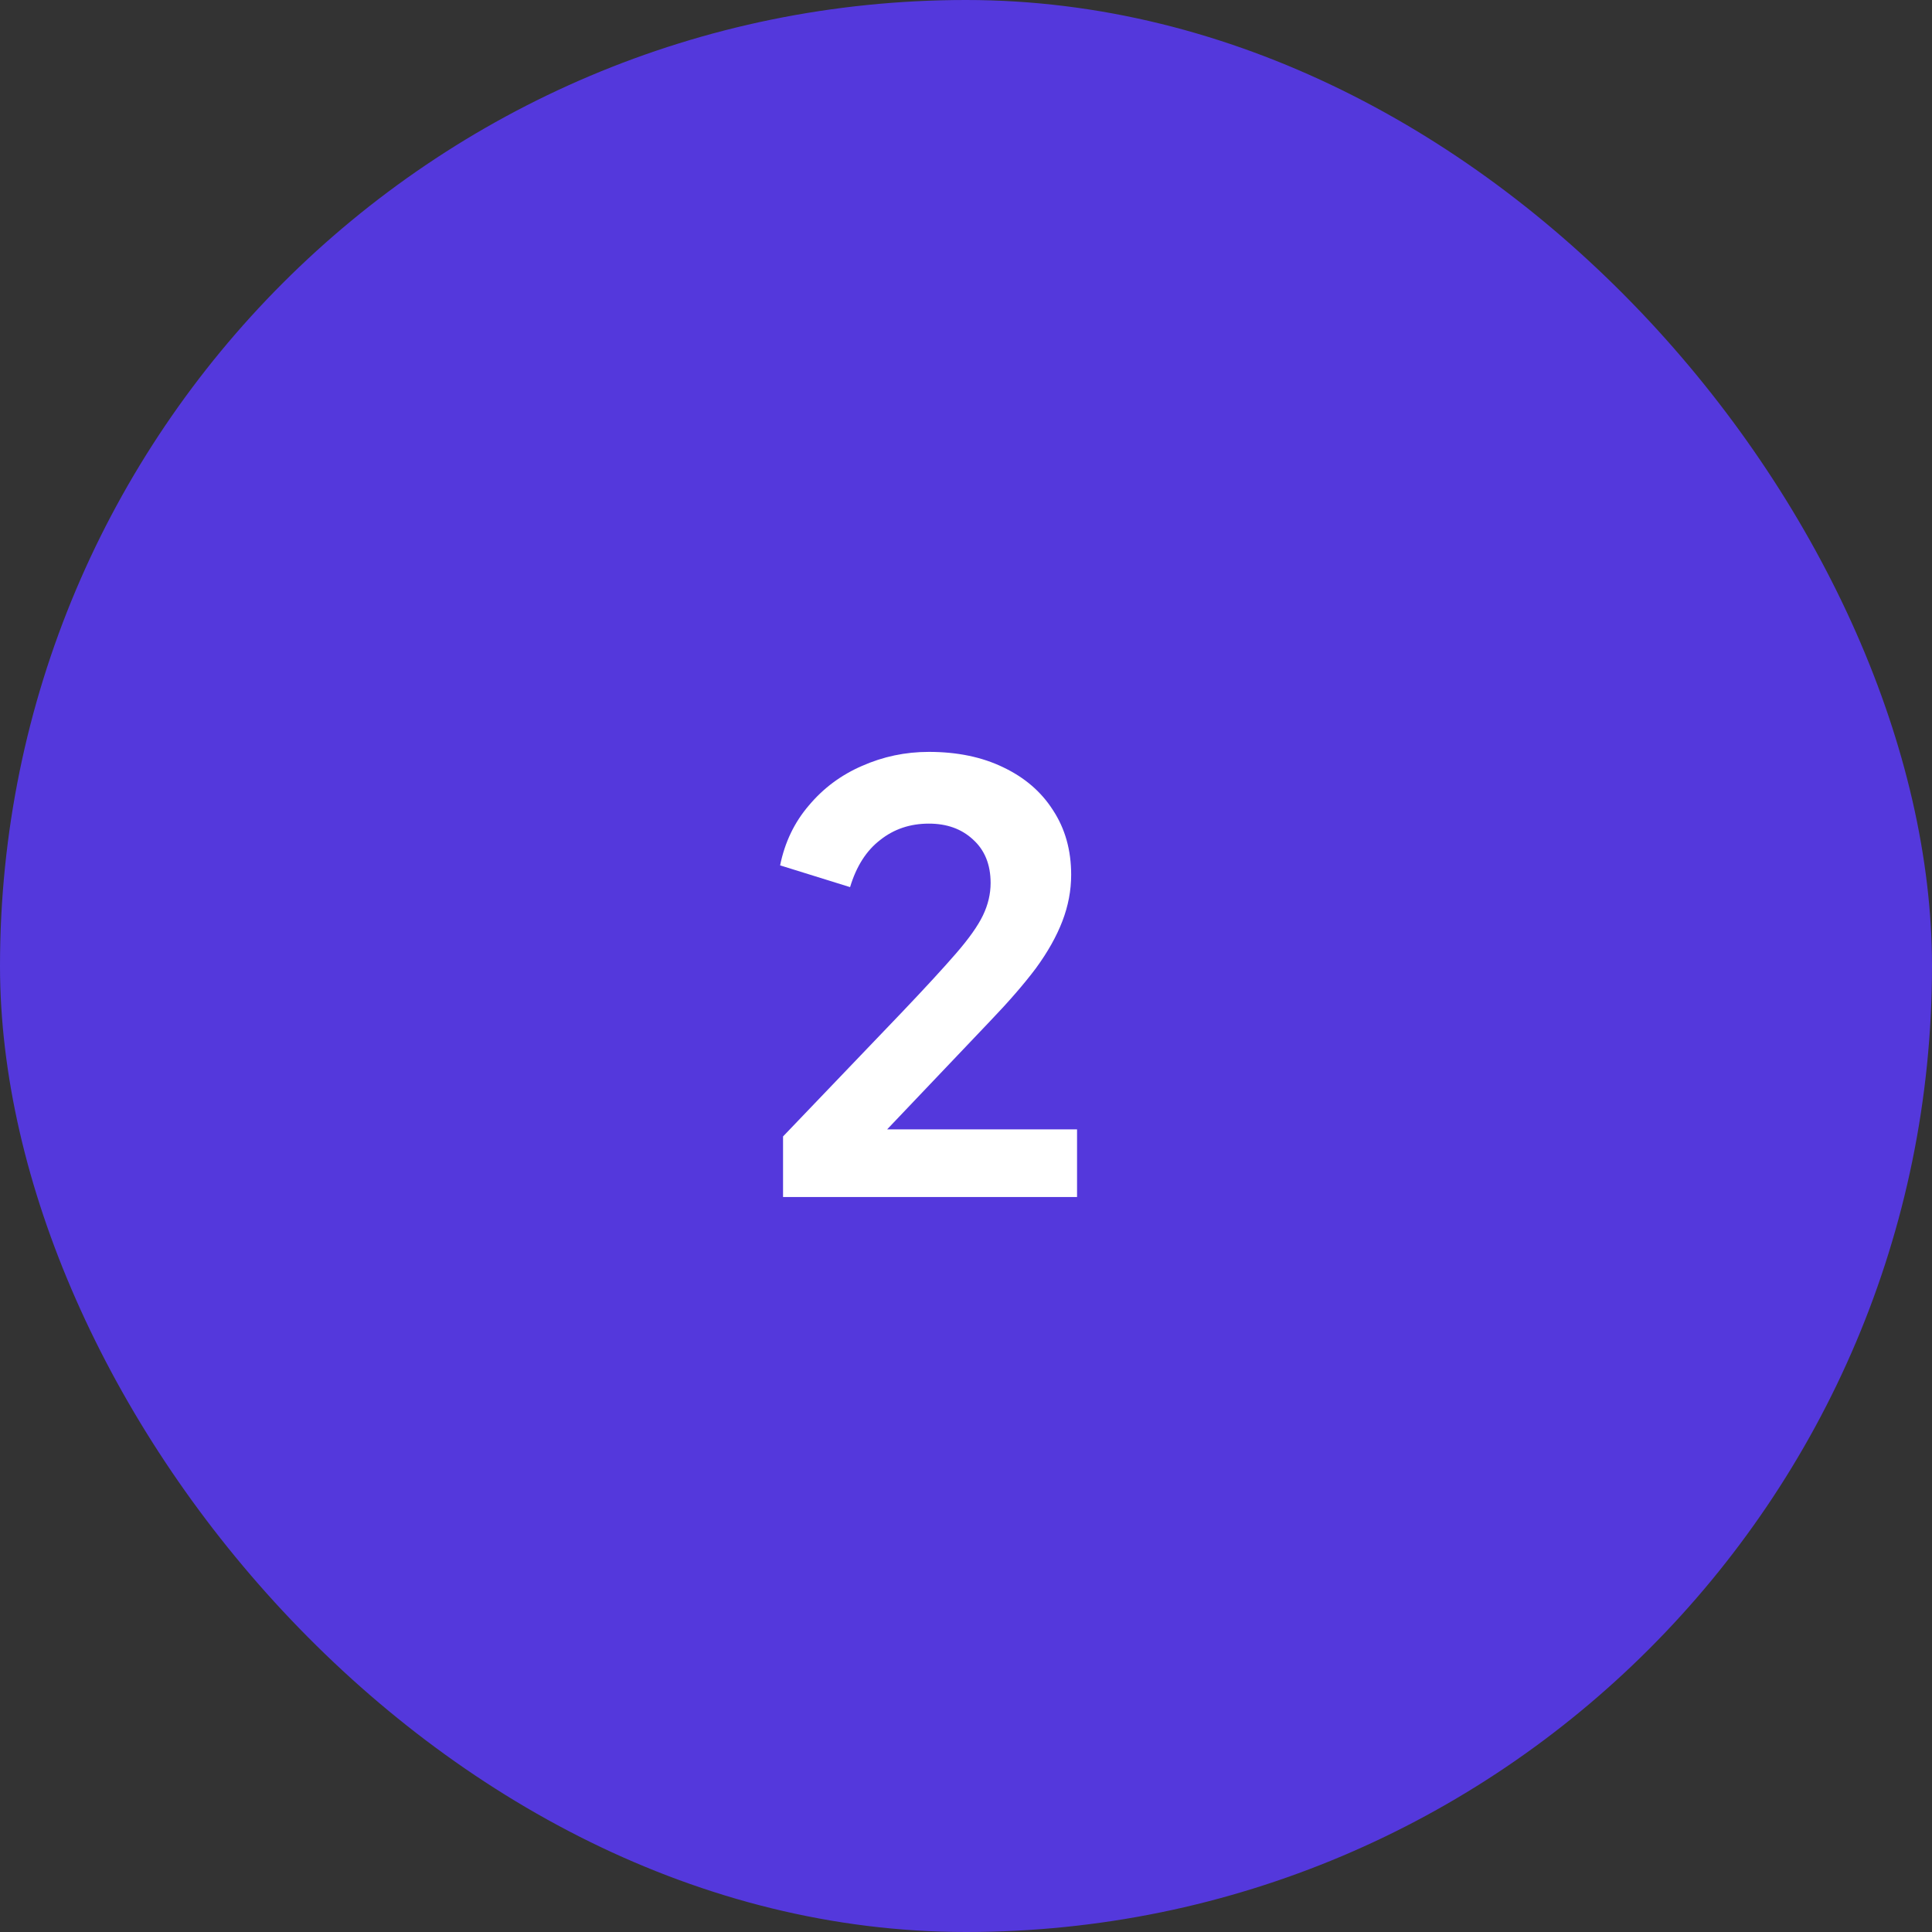 <svg width="46" height="46" viewBox="0 0 46 46" fill="none" xmlns="http://www.w3.org/2000/svg">
<rect x="0" y="0" width="46" height="46" fill="#333333" stroke="none"/>
<rect width="46" height="46" rx="23" fill="#5438DC"/>
<path d="M18.644 28.5V27.058L21.472 24.104C22.032 23.516 22.461 23.049 22.76 22.704C23.068 22.349 23.283 22.046 23.404 21.794C23.525 21.542 23.586 21.285 23.586 21.024C23.586 20.585 23.446 20.24 23.166 19.988C22.895 19.736 22.545 19.61 22.116 19.61C21.668 19.61 21.281 19.741 20.954 20.002C20.627 20.254 20.389 20.627 20.24 21.122L18.574 20.604C18.686 20.053 18.915 19.577 19.26 19.176C19.605 18.765 20.025 18.453 20.52 18.238C21.024 18.014 21.556 17.902 22.116 17.902C22.788 17.902 23.376 18.023 23.88 18.266C24.393 18.509 24.79 18.849 25.07 19.288C25.359 19.727 25.504 20.24 25.504 20.828C25.504 21.201 25.434 21.57 25.294 21.934C25.154 22.298 24.944 22.671 24.664 23.054C24.384 23.427 24.02 23.847 23.572 24.314L21.122 26.89H25.644V28.5H18.644Z" fill="white"/>
</svg>
